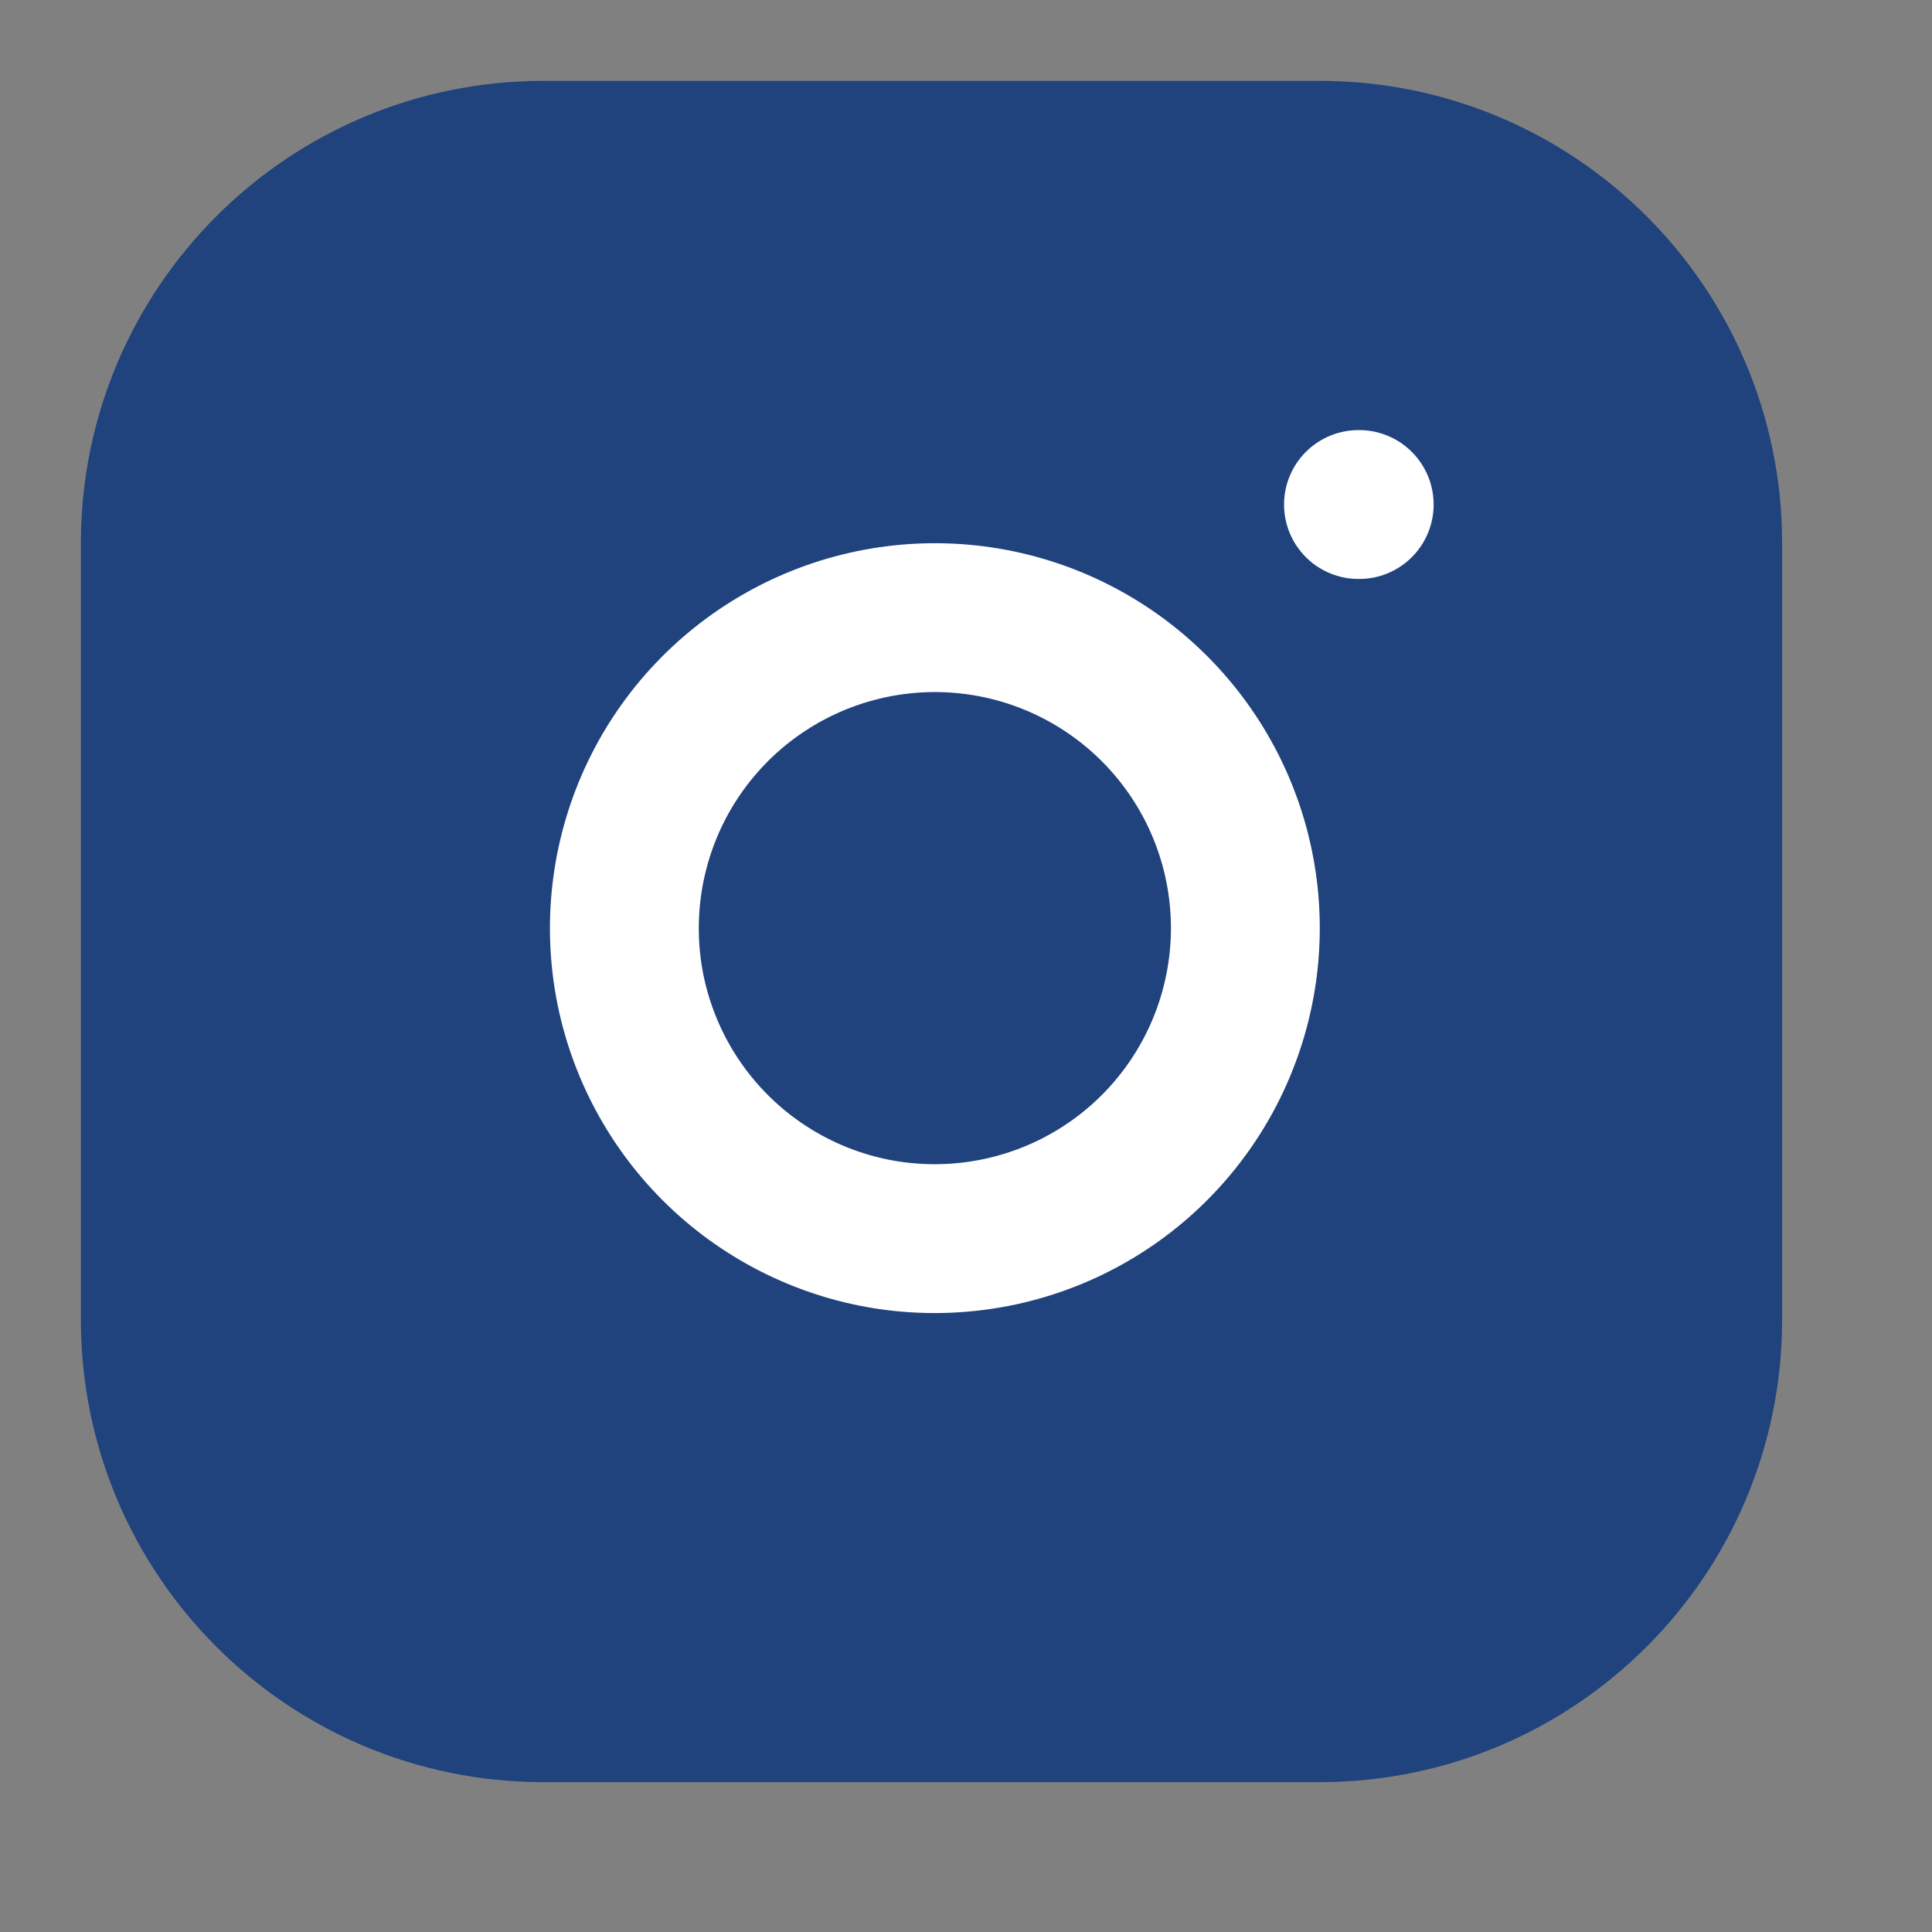 <svg width="21" height="21" viewBox="0 0 21 21" fill="none" xmlns="http://www.w3.org/2000/svg">
<rect x="0" y="0" width="21" height="21" fill="#808080" stroke="none"/>
<path d="M14.344 1.688H5.906C3.576 1.688 1.688 3.576 1.688 5.906V14.344C1.688 16.674 3.576 18.562 5.906 18.562H14.344C16.674 18.562 18.562 16.674 18.562 14.344V5.906C18.562 3.576 16.674 1.688 14.344 1.688Z" fill="#20427D" stroke="#20427D" stroke-width="1.618" stroke-linecap="round" stroke-linejoin="round"/>
<path d="M13.5 9.593C13.604 10.296 13.484 11.013 13.157 11.643C12.83 12.273 12.313 12.784 11.679 13.103C11.045 13.422 10.326 13.533 9.625 13.421C8.925 13.308 8.277 12.977 7.775 12.475C7.273 11.973 6.942 11.325 6.829 10.625C6.717 9.924 6.828 9.205 7.147 8.571C7.466 7.937 7.977 7.42 8.607 7.093C9.237 6.766 9.954 6.646 10.657 6.75C11.373 6.856 12.036 7.19 12.548 7.702C13.06 8.214 13.394 8.877 13.5 9.593Z" stroke="white" stroke-width="1.618" stroke-linecap="round" stroke-linejoin="round"/>
<path d="M14.766 5.484H14.774" stroke="white" stroke-width="1.618" stroke-linecap="round" stroke-linejoin="round"/>
</svg>
